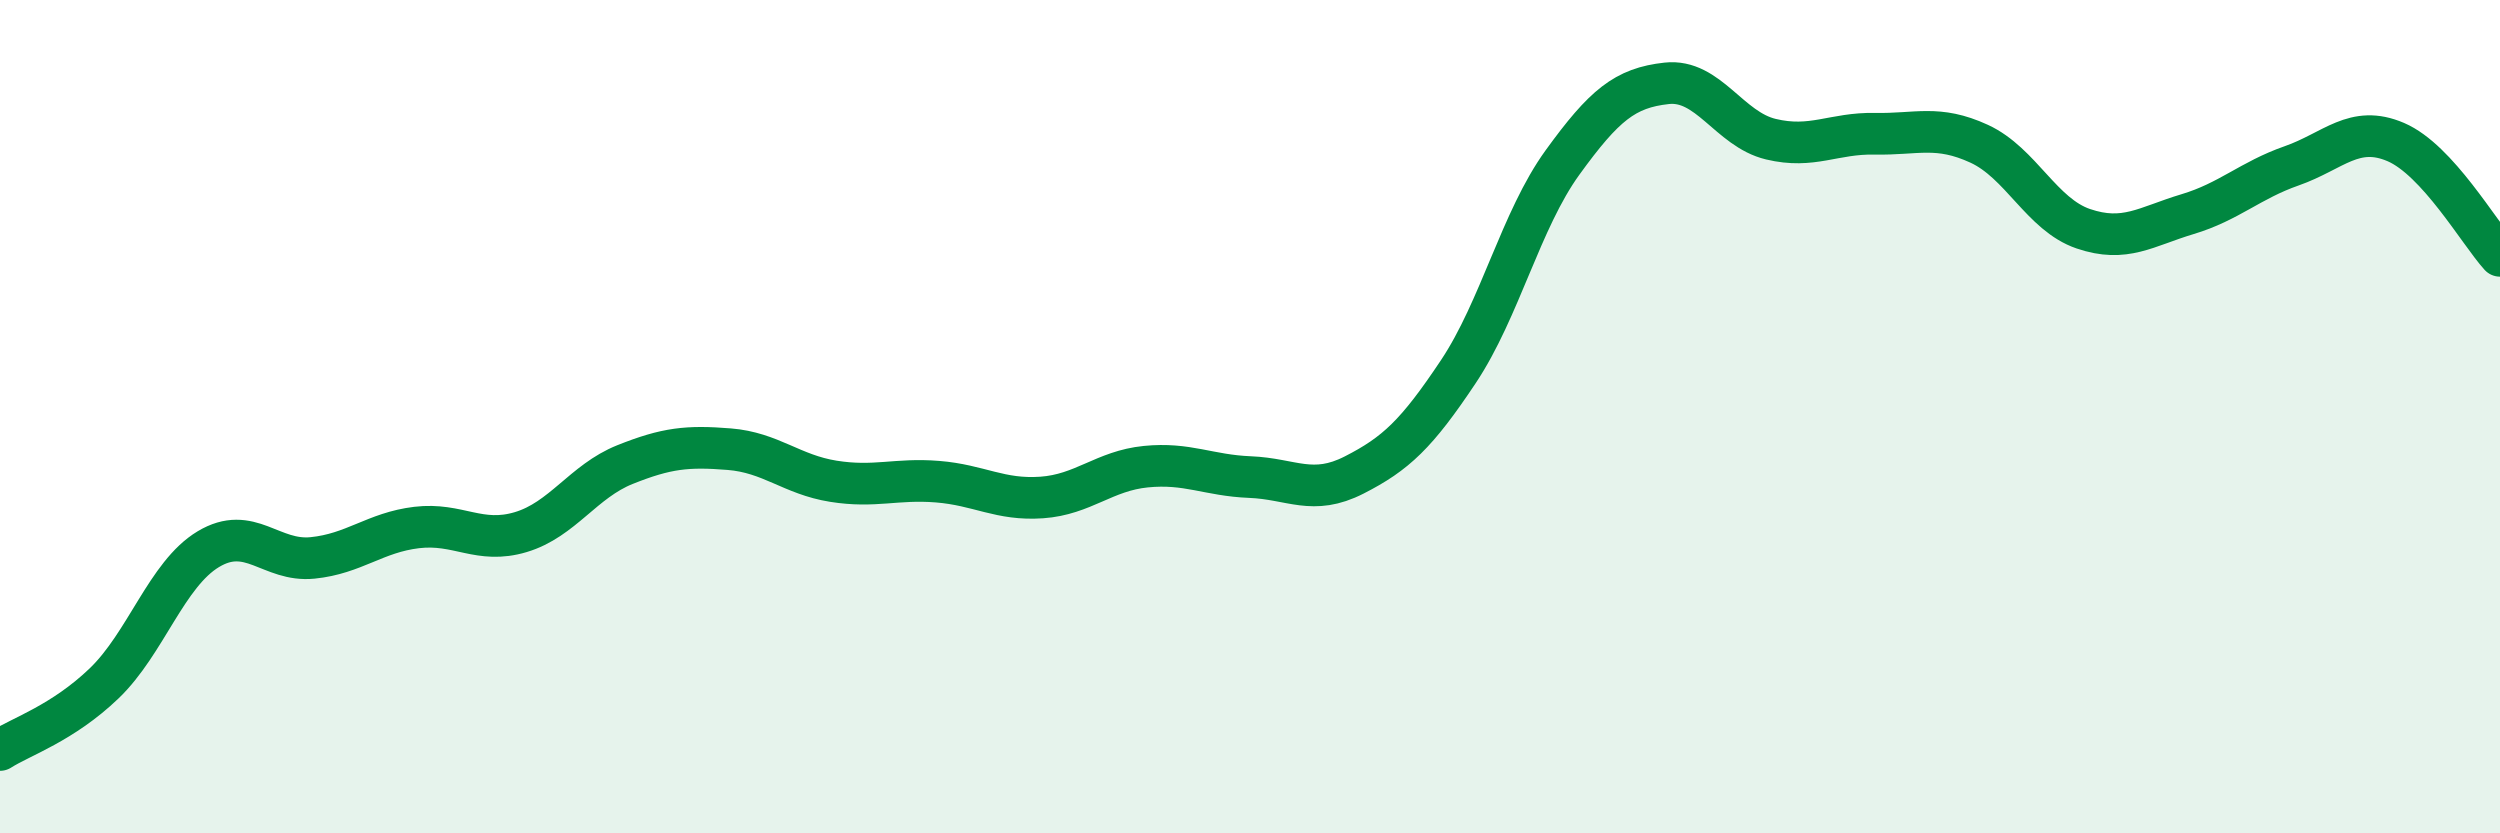 
    <svg width="60" height="20" viewBox="0 0 60 20" xmlns="http://www.w3.org/2000/svg">
      <path
        d="M 0,18 C 0.5,17.68 1.5,17.36 2.5,16.4 C 3.5,15.44 4,13.78 5,13.18 C 6,12.58 6.5,13.49 7.5,13.39 C 8.5,13.29 9,12.78 10,12.66 C 11,12.54 11.5,13.07 12.5,12.77 C 13.5,12.47 14,11.55 15,11.15 C 16,10.75 16.5,10.7 17.5,10.78 C 18.5,10.86 19,11.39 20,11.55 C 21,11.71 21.5,11.48 22.5,11.56 C 23.5,11.64 24,12.01 25,11.94 C 26,11.87 26.5,11.3 27.5,11.2 C 28.5,11.1 29,11.41 30,11.45 C 31,11.49 31.5,11.91 32.5,11.4 C 33.5,10.89 34,10.42 35,8.92 C 36,7.42 36.5,5.28 37.5,3.9 C 38.5,2.52 39,2.11 40,2 C 41,1.89 41.5,3.1 42.5,3.34 C 43.5,3.58 44,3.19 45,3.21 C 46,3.23 46.5,2.99 47.5,3.45 C 48.5,3.91 49,5.15 50,5.49 C 51,5.83 51.5,5.44 52.5,5.14 C 53.5,4.84 54,4.33 55,3.98 C 56,3.63 56.5,2.98 57.5,3.41 C 58.5,3.84 59.5,5.59 60,6.14L60 20L0 20Z"
        fill="#008740"
        opacity="0.1"
        stroke-linecap="round"
        stroke-linejoin="round"
      />
      <path
        d="M 0,18 C 0.5,17.68 1.5,17.36 2.5,16.4 C 3.5,15.44 4,13.78 5,13.18 C 6,12.58 6.5,13.49 7.5,13.39 C 8.5,13.29 9,12.78 10,12.66 C 11,12.54 11.5,13.07 12.5,12.77 C 13.5,12.47 14,11.55 15,11.15 C 16,10.75 16.5,10.7 17.5,10.78 C 18.5,10.86 19,11.39 20,11.55 C 21,11.71 21.5,11.48 22.5,11.56 C 23.5,11.64 24,12.01 25,11.94 C 26,11.87 26.5,11.3 27.5,11.2 C 28.5,11.1 29,11.41 30,11.45 C 31,11.49 31.5,11.91 32.5,11.4 C 33.5,10.89 34,10.42 35,8.92 C 36,7.42 36.5,5.28 37.5,3.9 C 38.5,2.52 39,2.11 40,2 C 41,1.89 41.5,3.1 42.5,3.34 C 43.5,3.58 44,3.19 45,3.21 C 46,3.23 46.5,2.99 47.5,3.45 C 48.5,3.91 49,5.15 50,5.49 C 51,5.83 51.5,5.44 52.5,5.14 C 53.5,4.84 54,4.33 55,3.98 C 56,3.63 56.5,2.98 57.5,3.41 C 58.5,3.84 59.5,5.59 60,6.14"
        stroke="#008740"
        stroke-width="1"
        fill="none"
        stroke-linecap="round"
        stroke-linejoin="round"
      />
    </svg>
  
